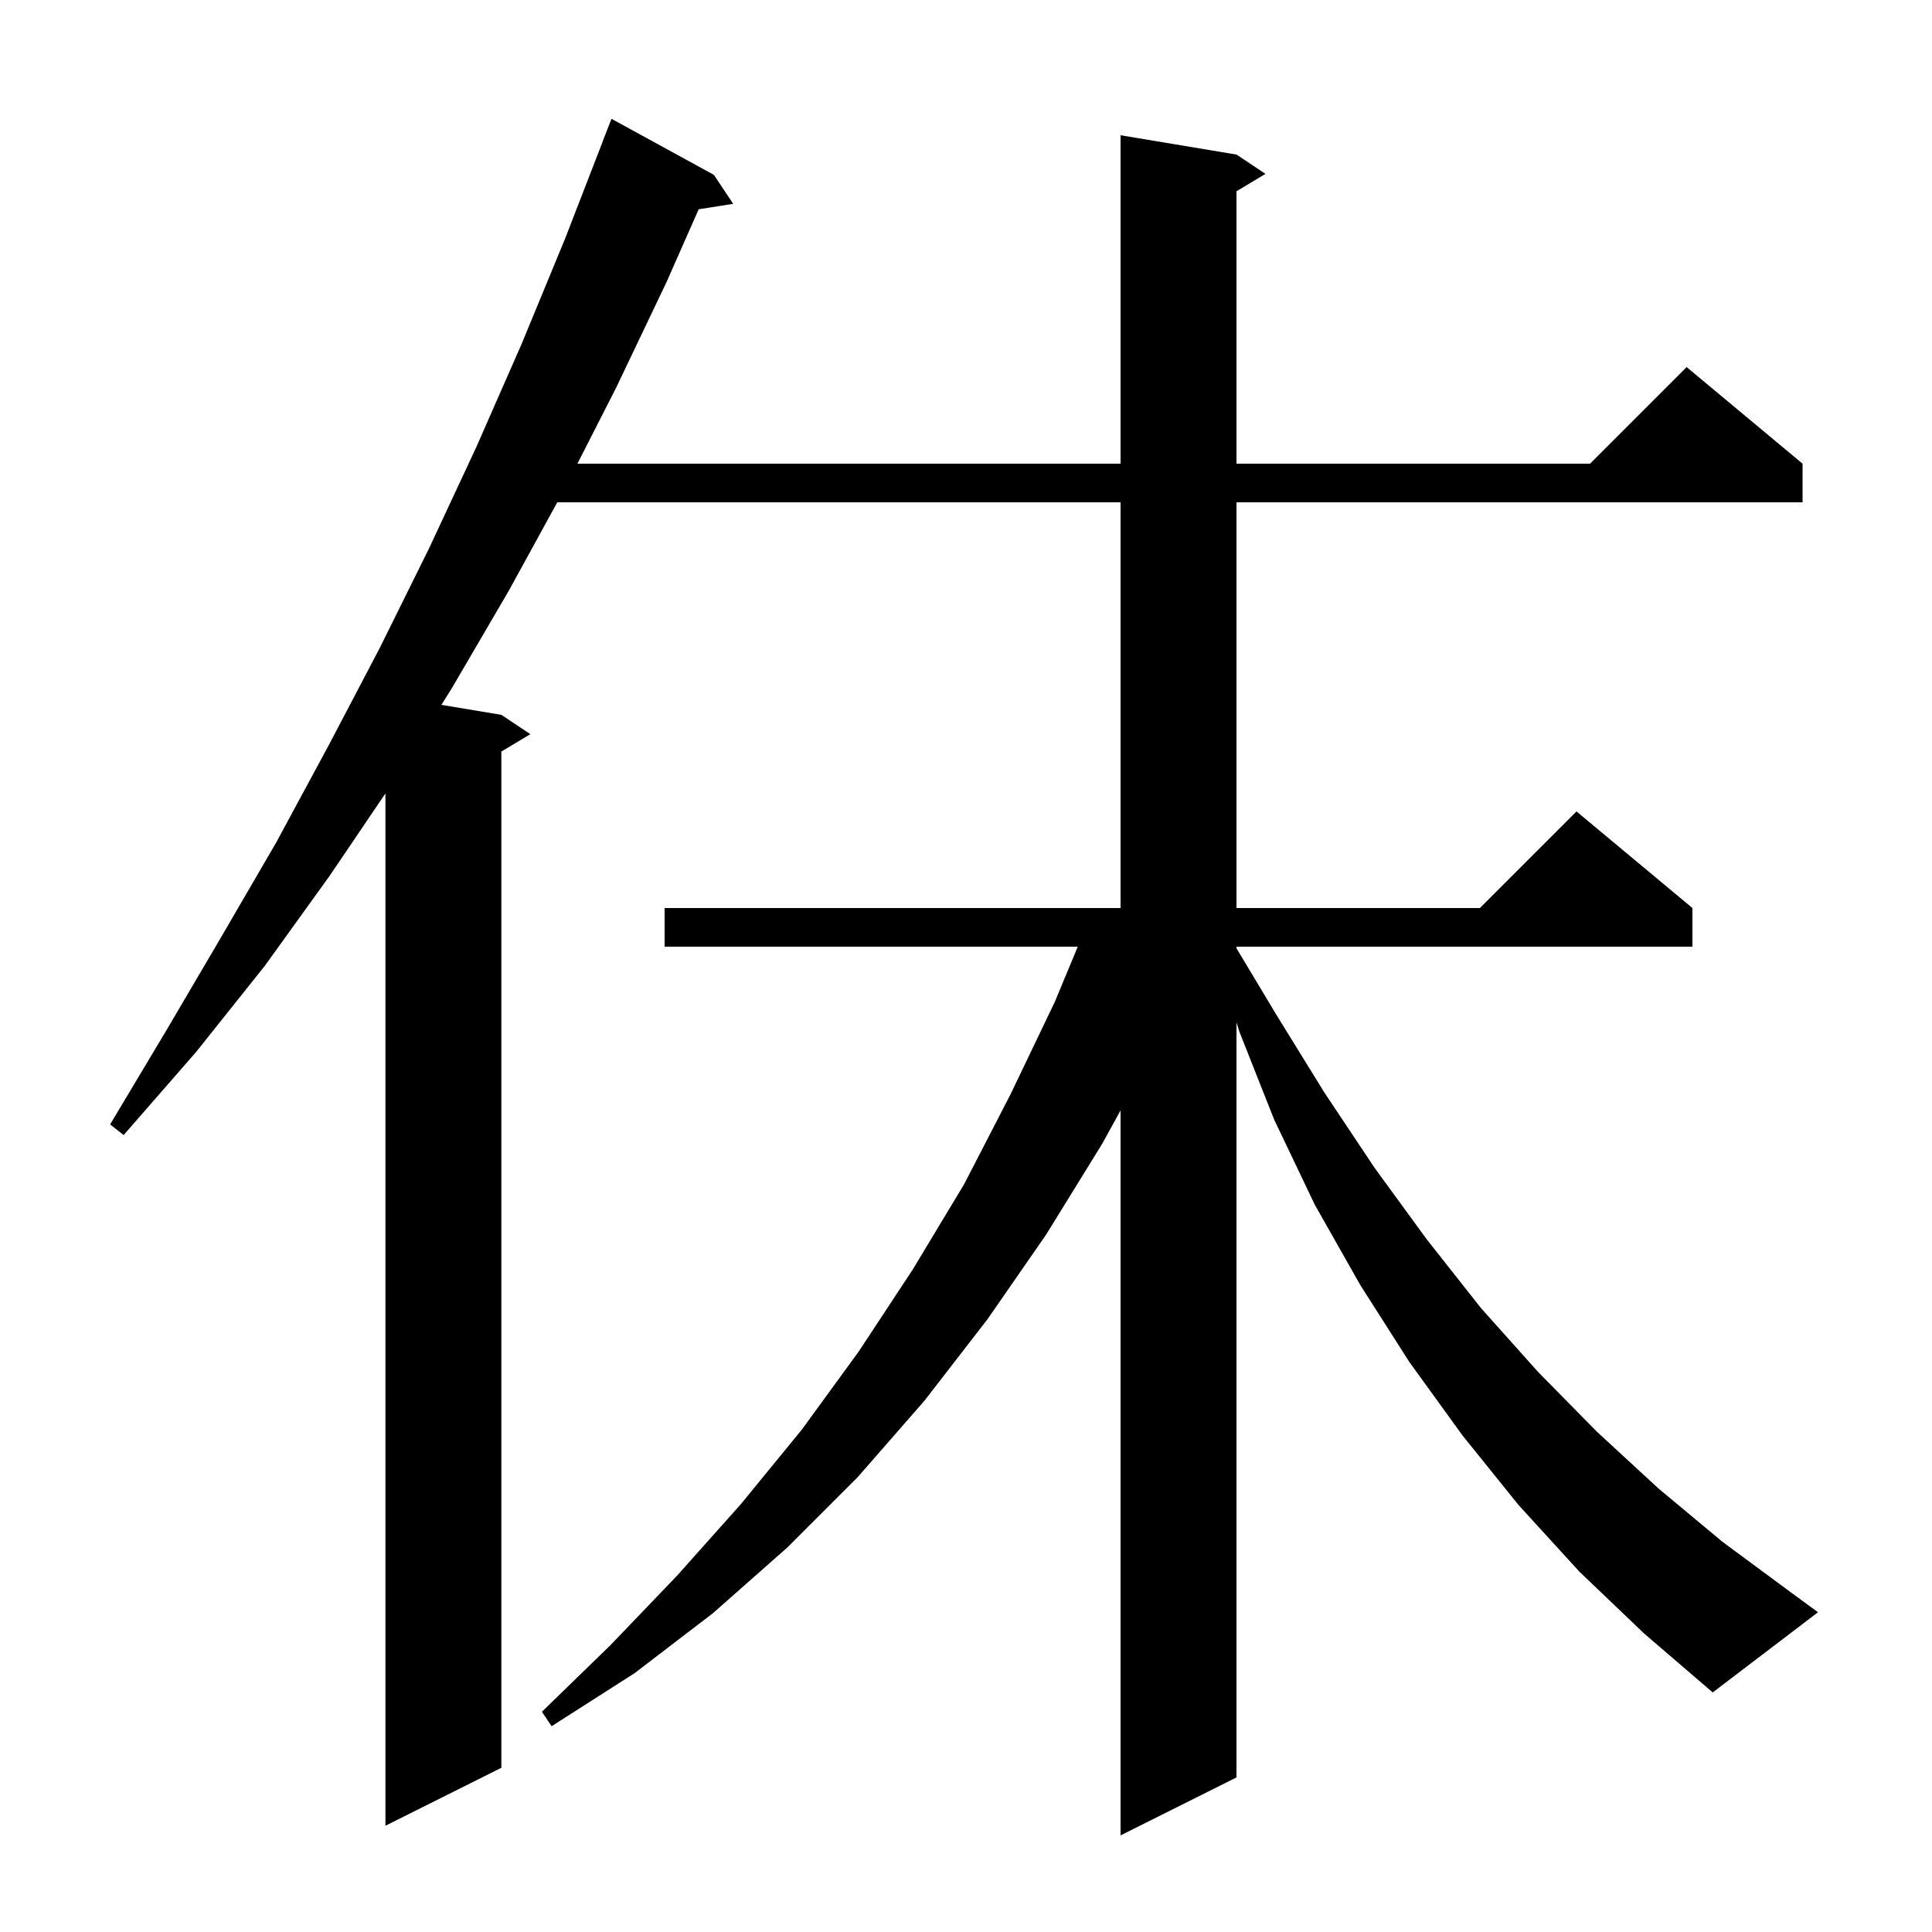 <svg xmlns="http://www.w3.org/2000/svg" xmlns:xlink="http://www.w3.org/1999/xlink" version="1.1" baseProfile="full" viewBox="0 0 200 200" width="200" height="200"><g fill="currentColor"><path d="M 163.5 162.7 L 157.2 155.8 L 151.4 148.6 L 145.9 141.0 L 140.8 133.0 L 136.1 124.7 L 131.9 115.9 L 128.3 106.8 L 128.0 105.84 L 128.0 184.0 L 116.0 190.0 L 116.0 114.952 L 114.1 118.4 L 108.3 127.8 L 102.2 136.6 L 95.7 145.0 L 88.8 152.9 L 81.5 160.2 L 73.8 167.0 L 65.7 173.2 L 57.1 178.7 L 56.1 177.2 L 63.2 170.3 L 70.1 163.1 L 76.7 155.7 L 83.0 148.0 L 88.9 139.9 L 94.5 131.4 L 99.8 122.6 L 104.6 113.3 L 109.2 103.7 L 111.569 98.0 L 68.8 98.0 L 68.8 94.0 L 116.0 94.0 L 116.0 52.0 L 57.688 52.0 L 52.7 61.1 L 46.8 71.2 L 45.694 72.966 L 51.9 74.0 L 54.9 76.0 L 51.9 77.8 L 51.9 183.0 L 39.9 189.0 L 39.9 82.134 L 34.1 90.7 L 27.4 100.0 L 20.3 108.9 L 12.8 117.5 L 11.4 116.4 L 17.2 106.7 L 22.9 97.0 L 28.6 87.2 L 34.0 77.2 L 39.3 67.1 L 44.4 56.8 L 49.3 46.3 L 54.0 35.6 L 58.5 24.7 L 62.411 14.603 L 62.4 14.6 L 63.3 12.3 L 73.9 18.1 L 75.9 21.1 L 72.327 21.664 L 69.0 29.2 L 63.8 40.1 L 59.775 48.0 L 116.0 48.0 L 116.0 14.0 L 128.0 16.0 L 131.0 18.0 L 128.0 19.8 L 128.0 48.0 L 164.6 48.0 L 174.6 38.0 L 186.6 48.0 L 186.6 52.0 L 128.0 52.0 L 128.0 94.0 L 153.2 94.0 L 163.2 84.0 L 175.2 94.0 L 175.2 98.0 L 128.0 98.0 L 128.0 98.167 L 132.1 105.0 L 137.1 113.1 L 142.3 120.9 L 147.7 128.3 L 153.3 135.4 L 159.2 142.0 L 165.3 148.2 L 171.7 154.1 L 178.3 159.6 L 185.2 164.7 L 188.2 166.9 L 177.3 175.2 L 170.2 169.1 Z "/></g></svg>
